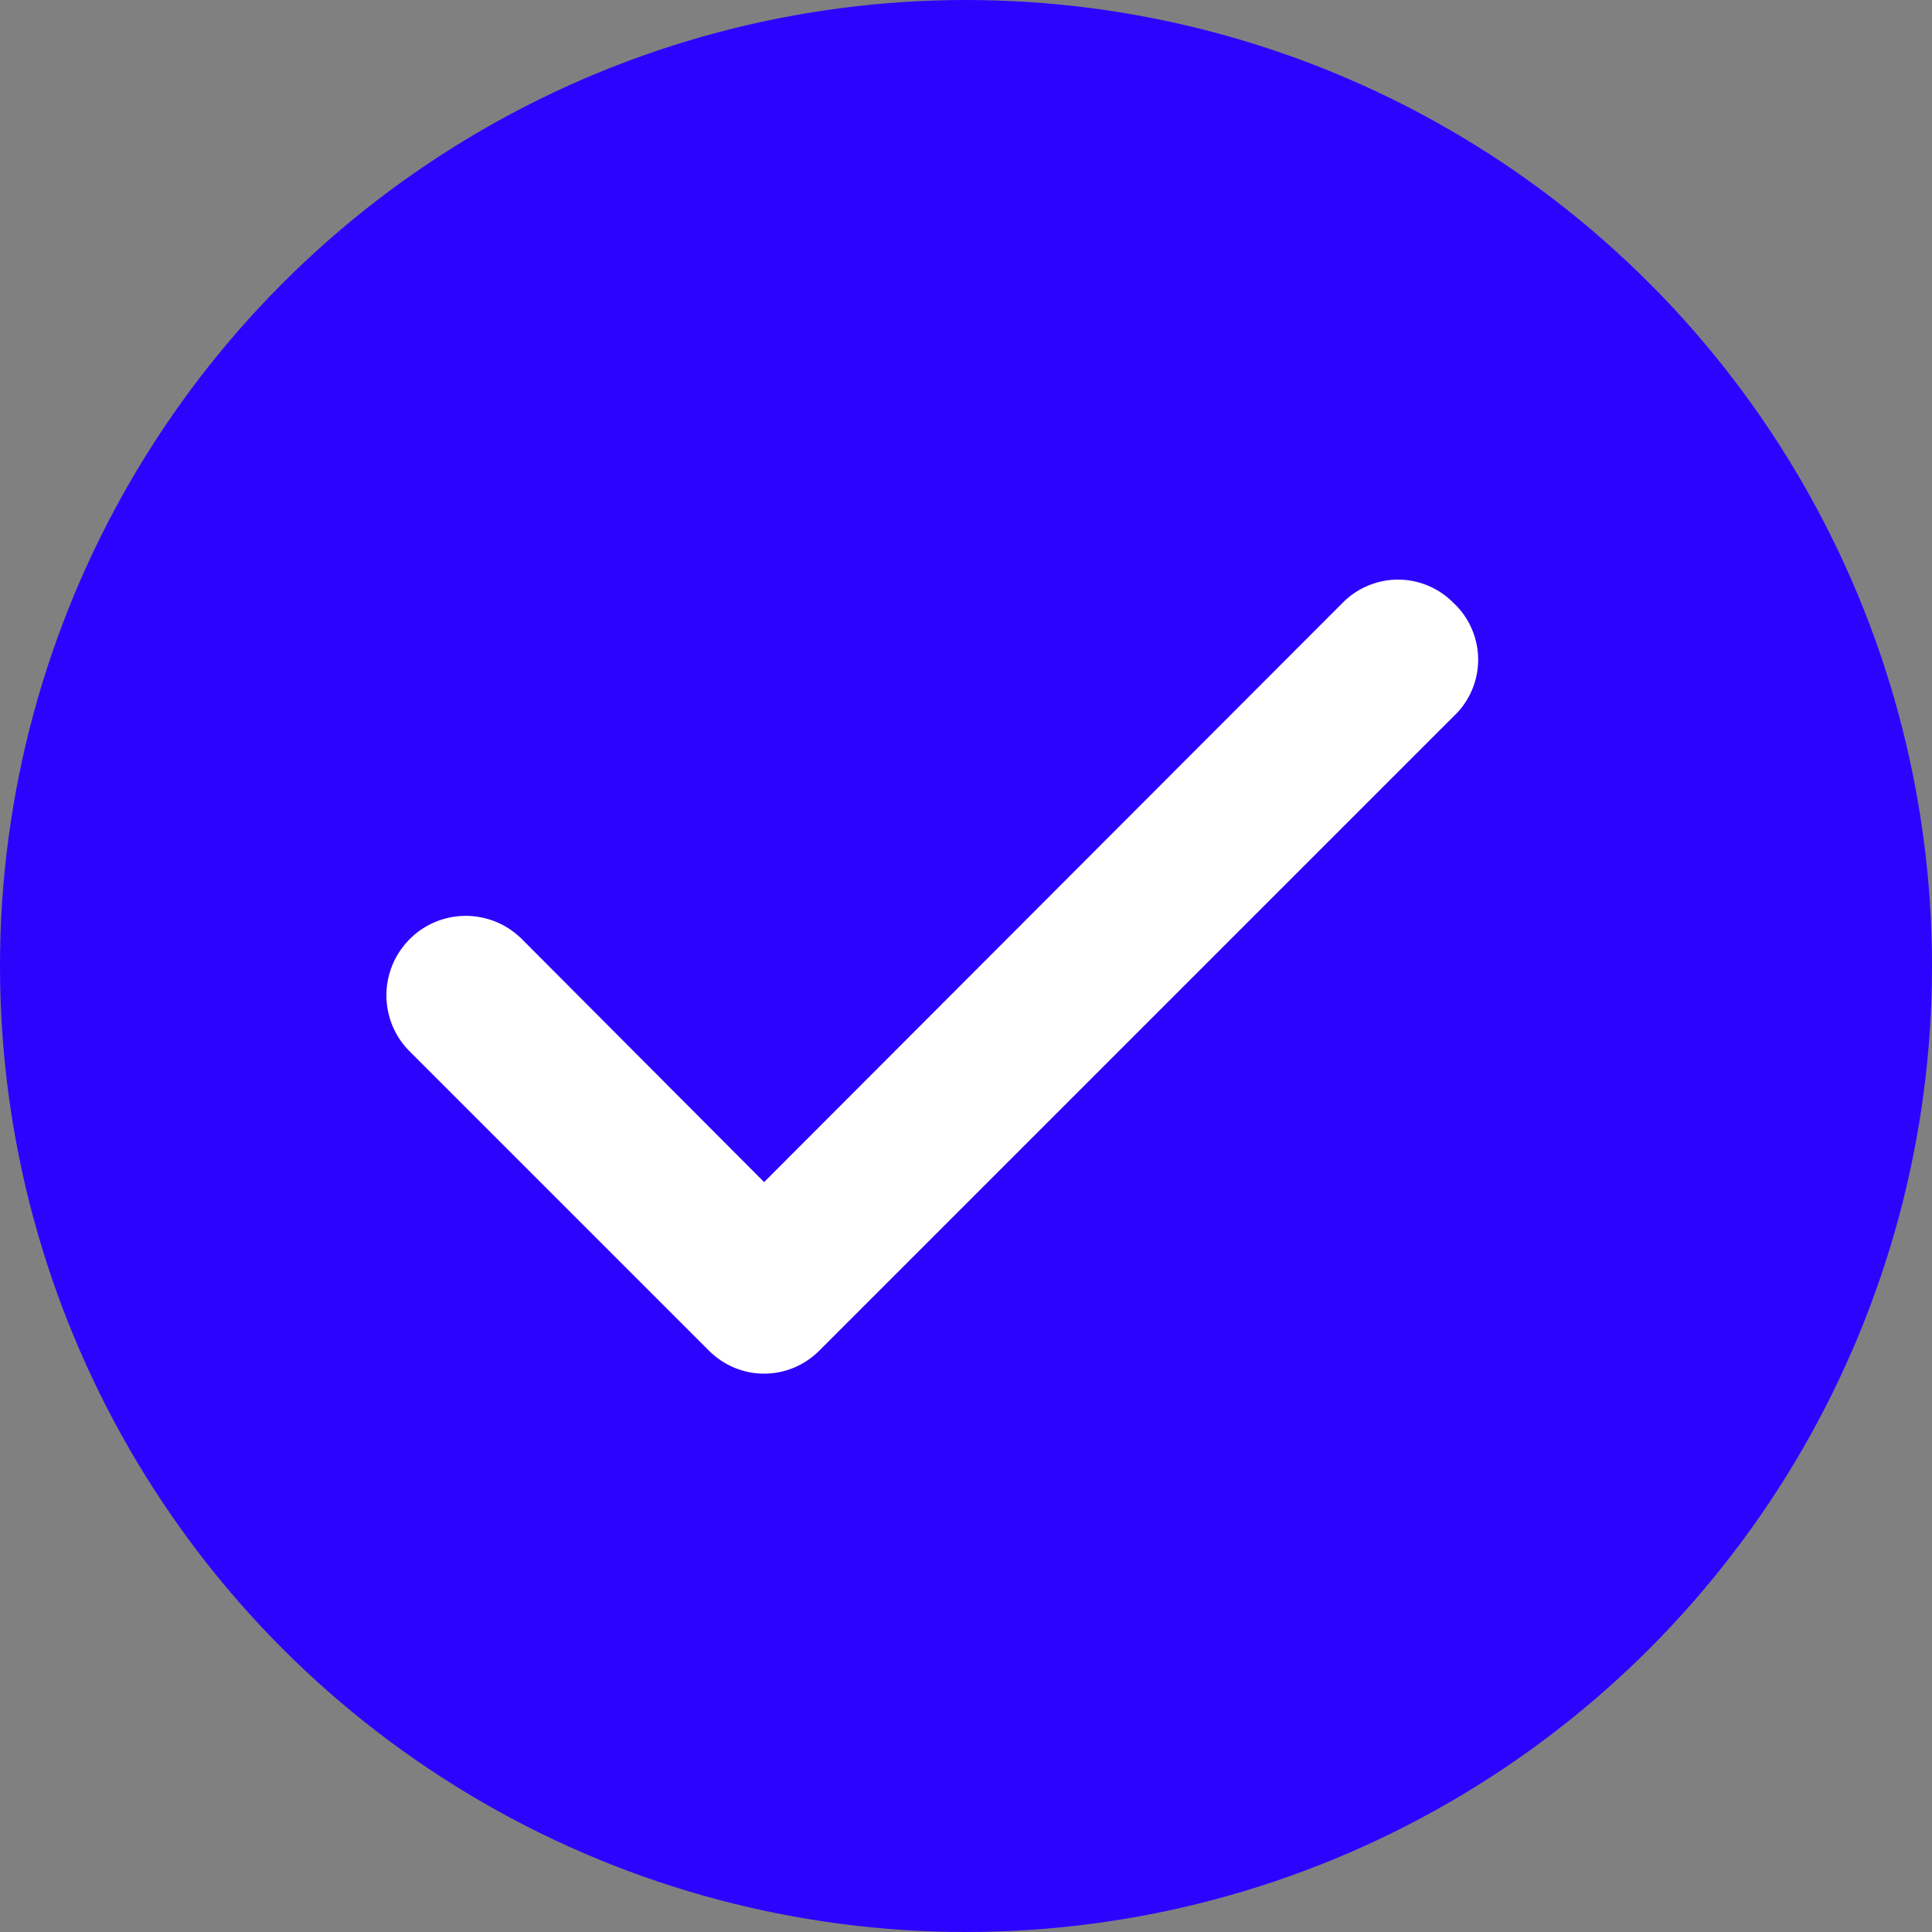 <svg width="20" height="20" viewBox="0 0 20 20" fill="none" xmlns="http://www.w3.org/2000/svg">
<rect x="0" y="0" width="20" height="20" fill="#808080" stroke="none"/>
<circle cx="10" cy="10" r="10" fill="#2C04FE"/>
<path d="M15.043 6.238C14.968 6.162 14.879 6.103 14.781 6.062C14.683 6.021 14.578 6 14.472 6C14.366 6 14.261 6.021 14.163 6.062C14.065 6.103 13.976 6.162 13.901 6.238L7.91 12.237L5.393 9.712C5.315 9.637 5.224 9.578 5.123 9.538C5.023 9.499 4.915 9.479 4.808 9.481C4.7 9.483 4.593 9.506 4.494 9.549C4.395 9.592 4.306 9.654 4.231 9.732C4.156 9.81 4.097 9.901 4.057 10.002C4.018 10.102 3.998 10.209 4 10.317C4.002 10.425 4.025 10.532 4.068 10.631C4.111 10.73 4.173 10.819 4.251 10.894L7.339 13.982C7.414 14.057 7.503 14.117 7.601 14.158C7.699 14.199 7.804 14.22 7.91 14.22C8.016 14.22 8.121 14.199 8.219 14.158C8.317 14.117 8.406 14.057 8.481 13.982L15.043 7.42C15.125 7.345 15.19 7.253 15.234 7.152C15.279 7.05 15.302 6.94 15.302 6.829C15.302 6.718 15.279 6.608 15.234 6.506C15.19 6.405 15.125 6.313 15.043 6.238Z" fill="white"/>
</svg>
